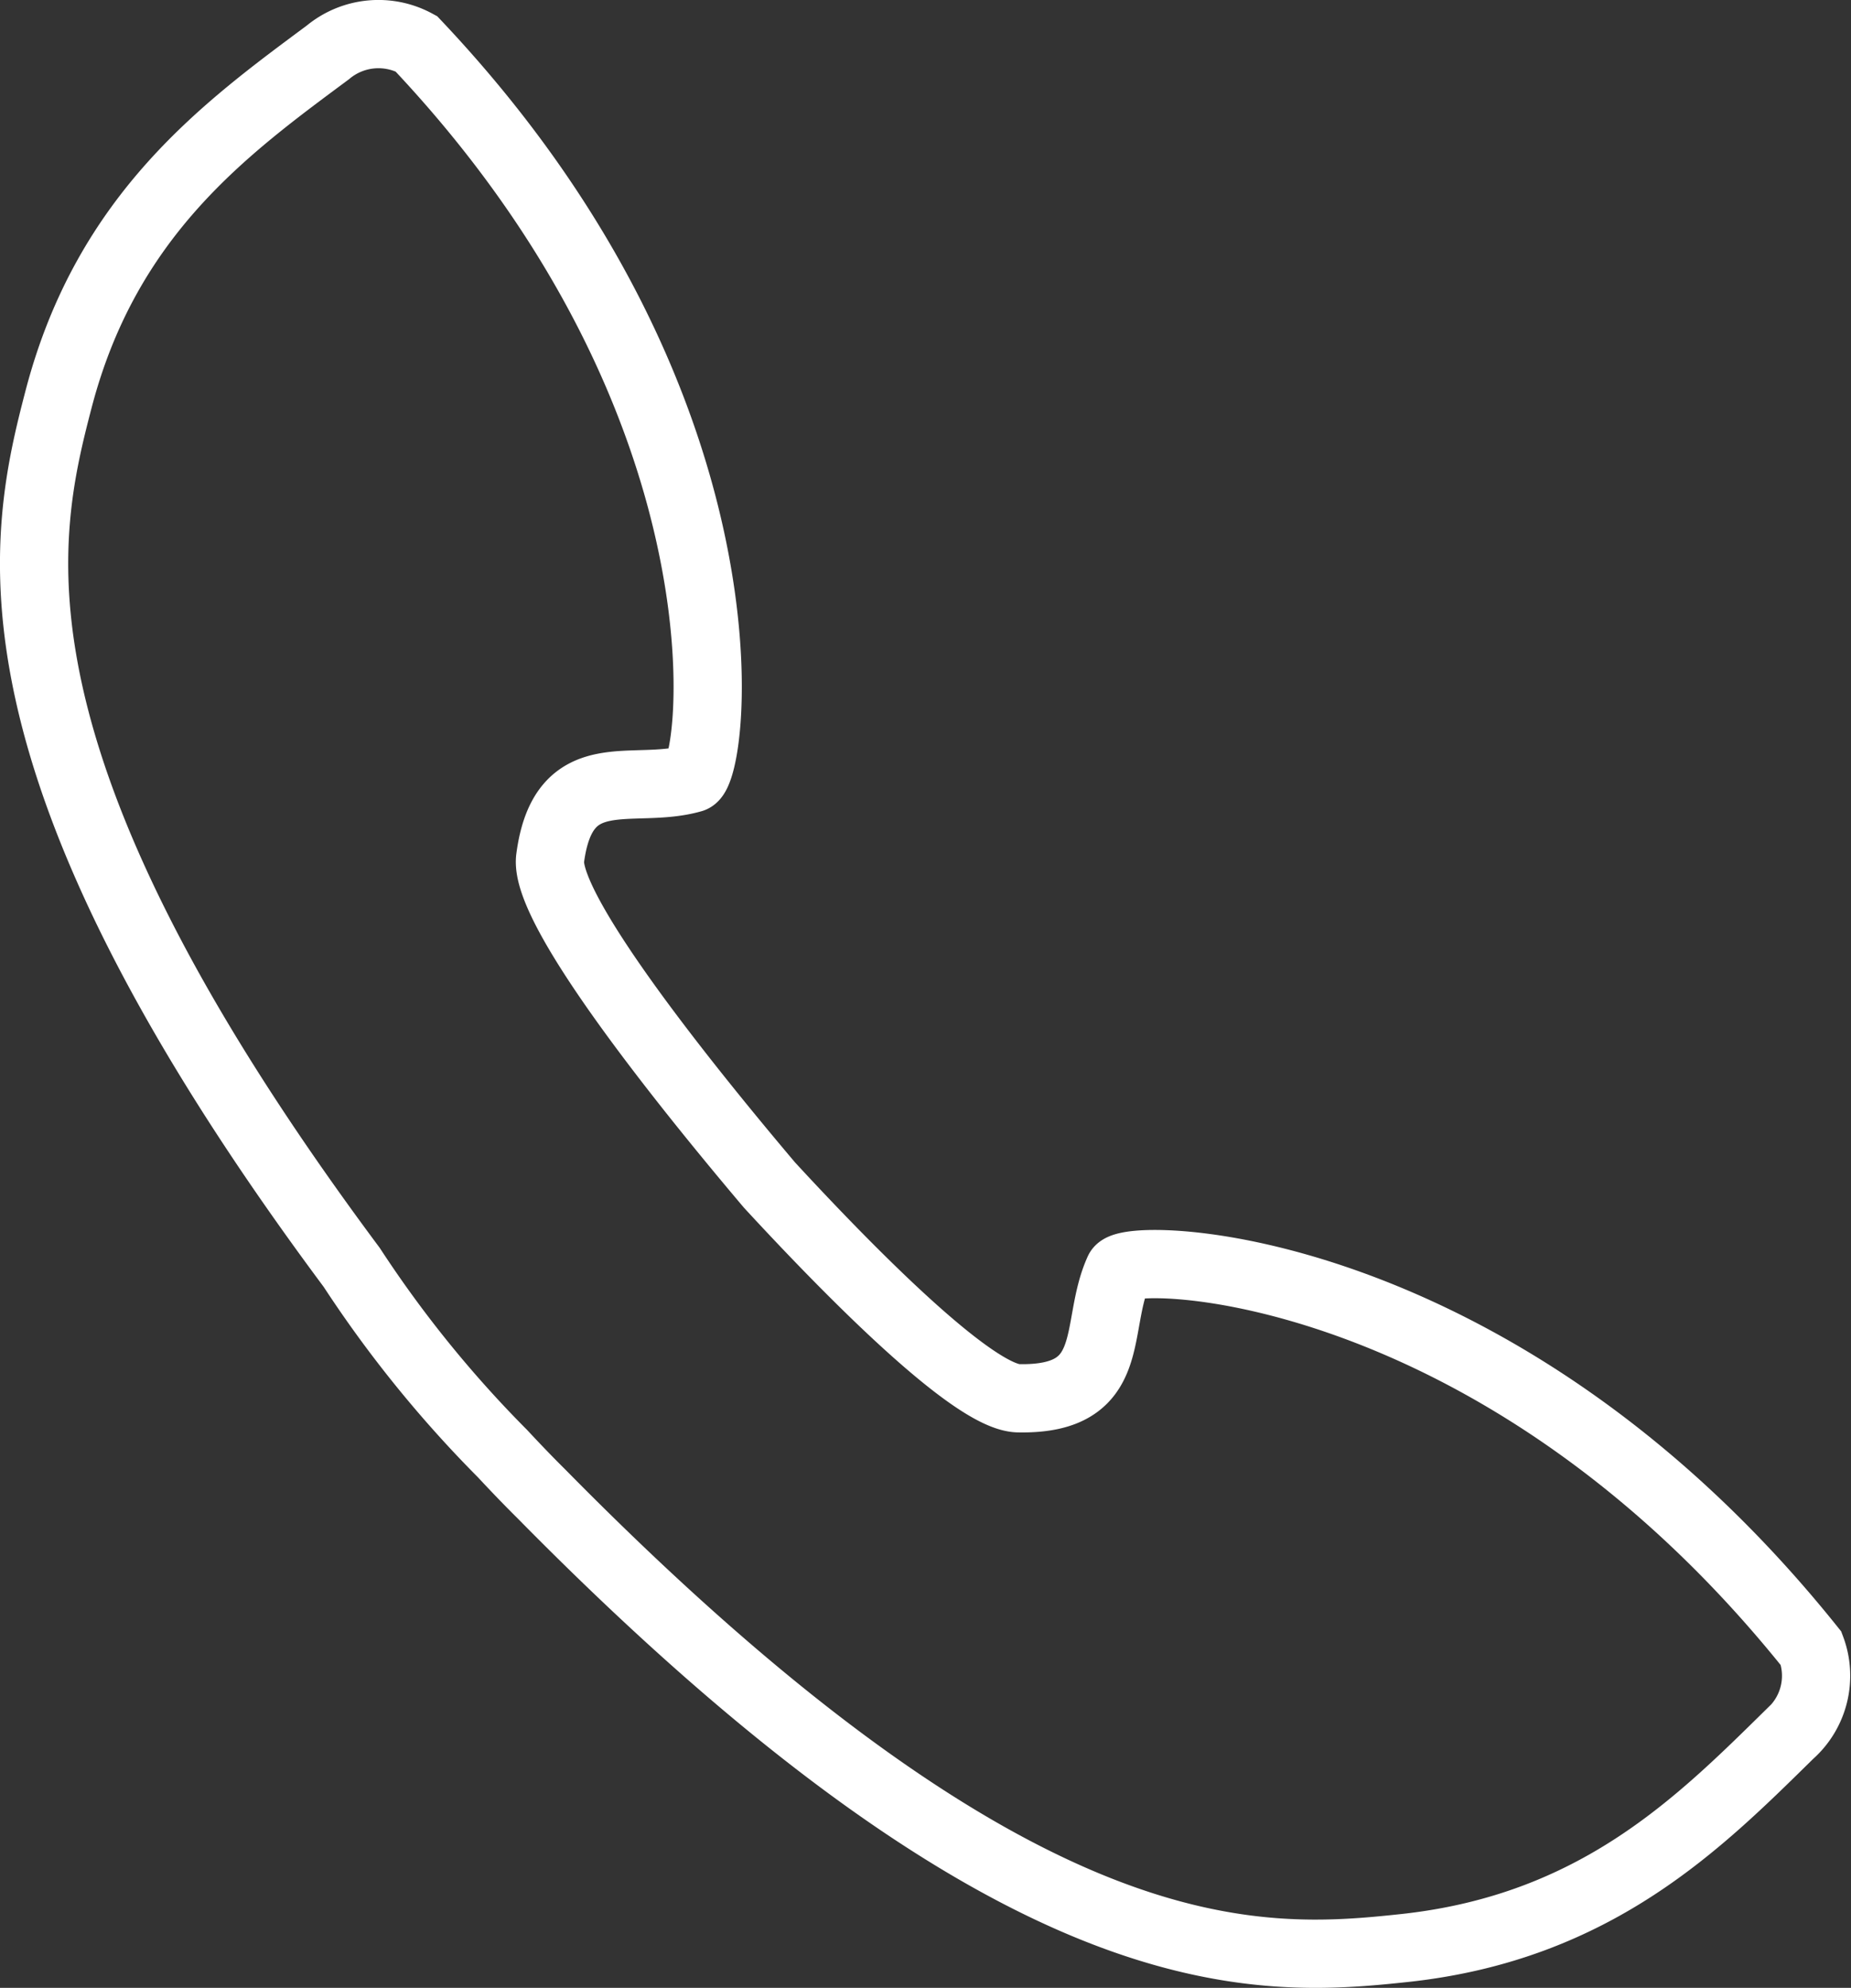 <svg xmlns="http://www.w3.org/2000/svg" xmlns:xlink="http://www.w3.org/1999/xlink" width="27.124" height="29.118" viewBox="0 0 27.124 29.118"><rect x="0" y="0" width="27.124" height="29.118" fill="#333333" stroke="none"/><defs><style>.cls-1,.cls-3{fill:none;}.cls-2{clip-path:url(#clip-path);}.cls-3{stroke:#fff;stroke-miterlimit:10;}</style><clipPath id="clip-path" transform="translate(-0.189 -0.19)"><rect class="cls-1" width="27.5" height="29.496"/></clipPath></defs><title>Middel 3boekje</title><g id="Laag_2" data-name="Laag 2"><g id="Laag_1-2" data-name="Laag 1"><g class="cls-2"><path class="cls-3" d="M16.584,18.8c-.377.827.014,1.9-1.469,1.872-.653-.008-2.437-1.808-3.65-3.123-1.066-1.26-3.316-4.014-3.214-4.788.193-1.459,1.2-.918,2.081-1.169.326-.094,1.02-5.409-4.044-10.762A1.159,1.159,0,0,0,4.993.958C3.5,2.066,1.759,3.328,1.051,6.024.516,8.07-.22,11.287,5.343,18.755a17.238,17.238,0,0,0,2.211,2.729c.2.215.388.41.57.59,7.035,7.142,10.489,6.883,12.662,6.649,2.792-.306,4.305-1.831,5.629-3.132a1.137,1.137,0,0,0,.314-1.254C22.125,18.589,16.722,18.5,16.584,18.8Z" transform="translate(-0.189 -0.19)"/></g></g></g></svg>